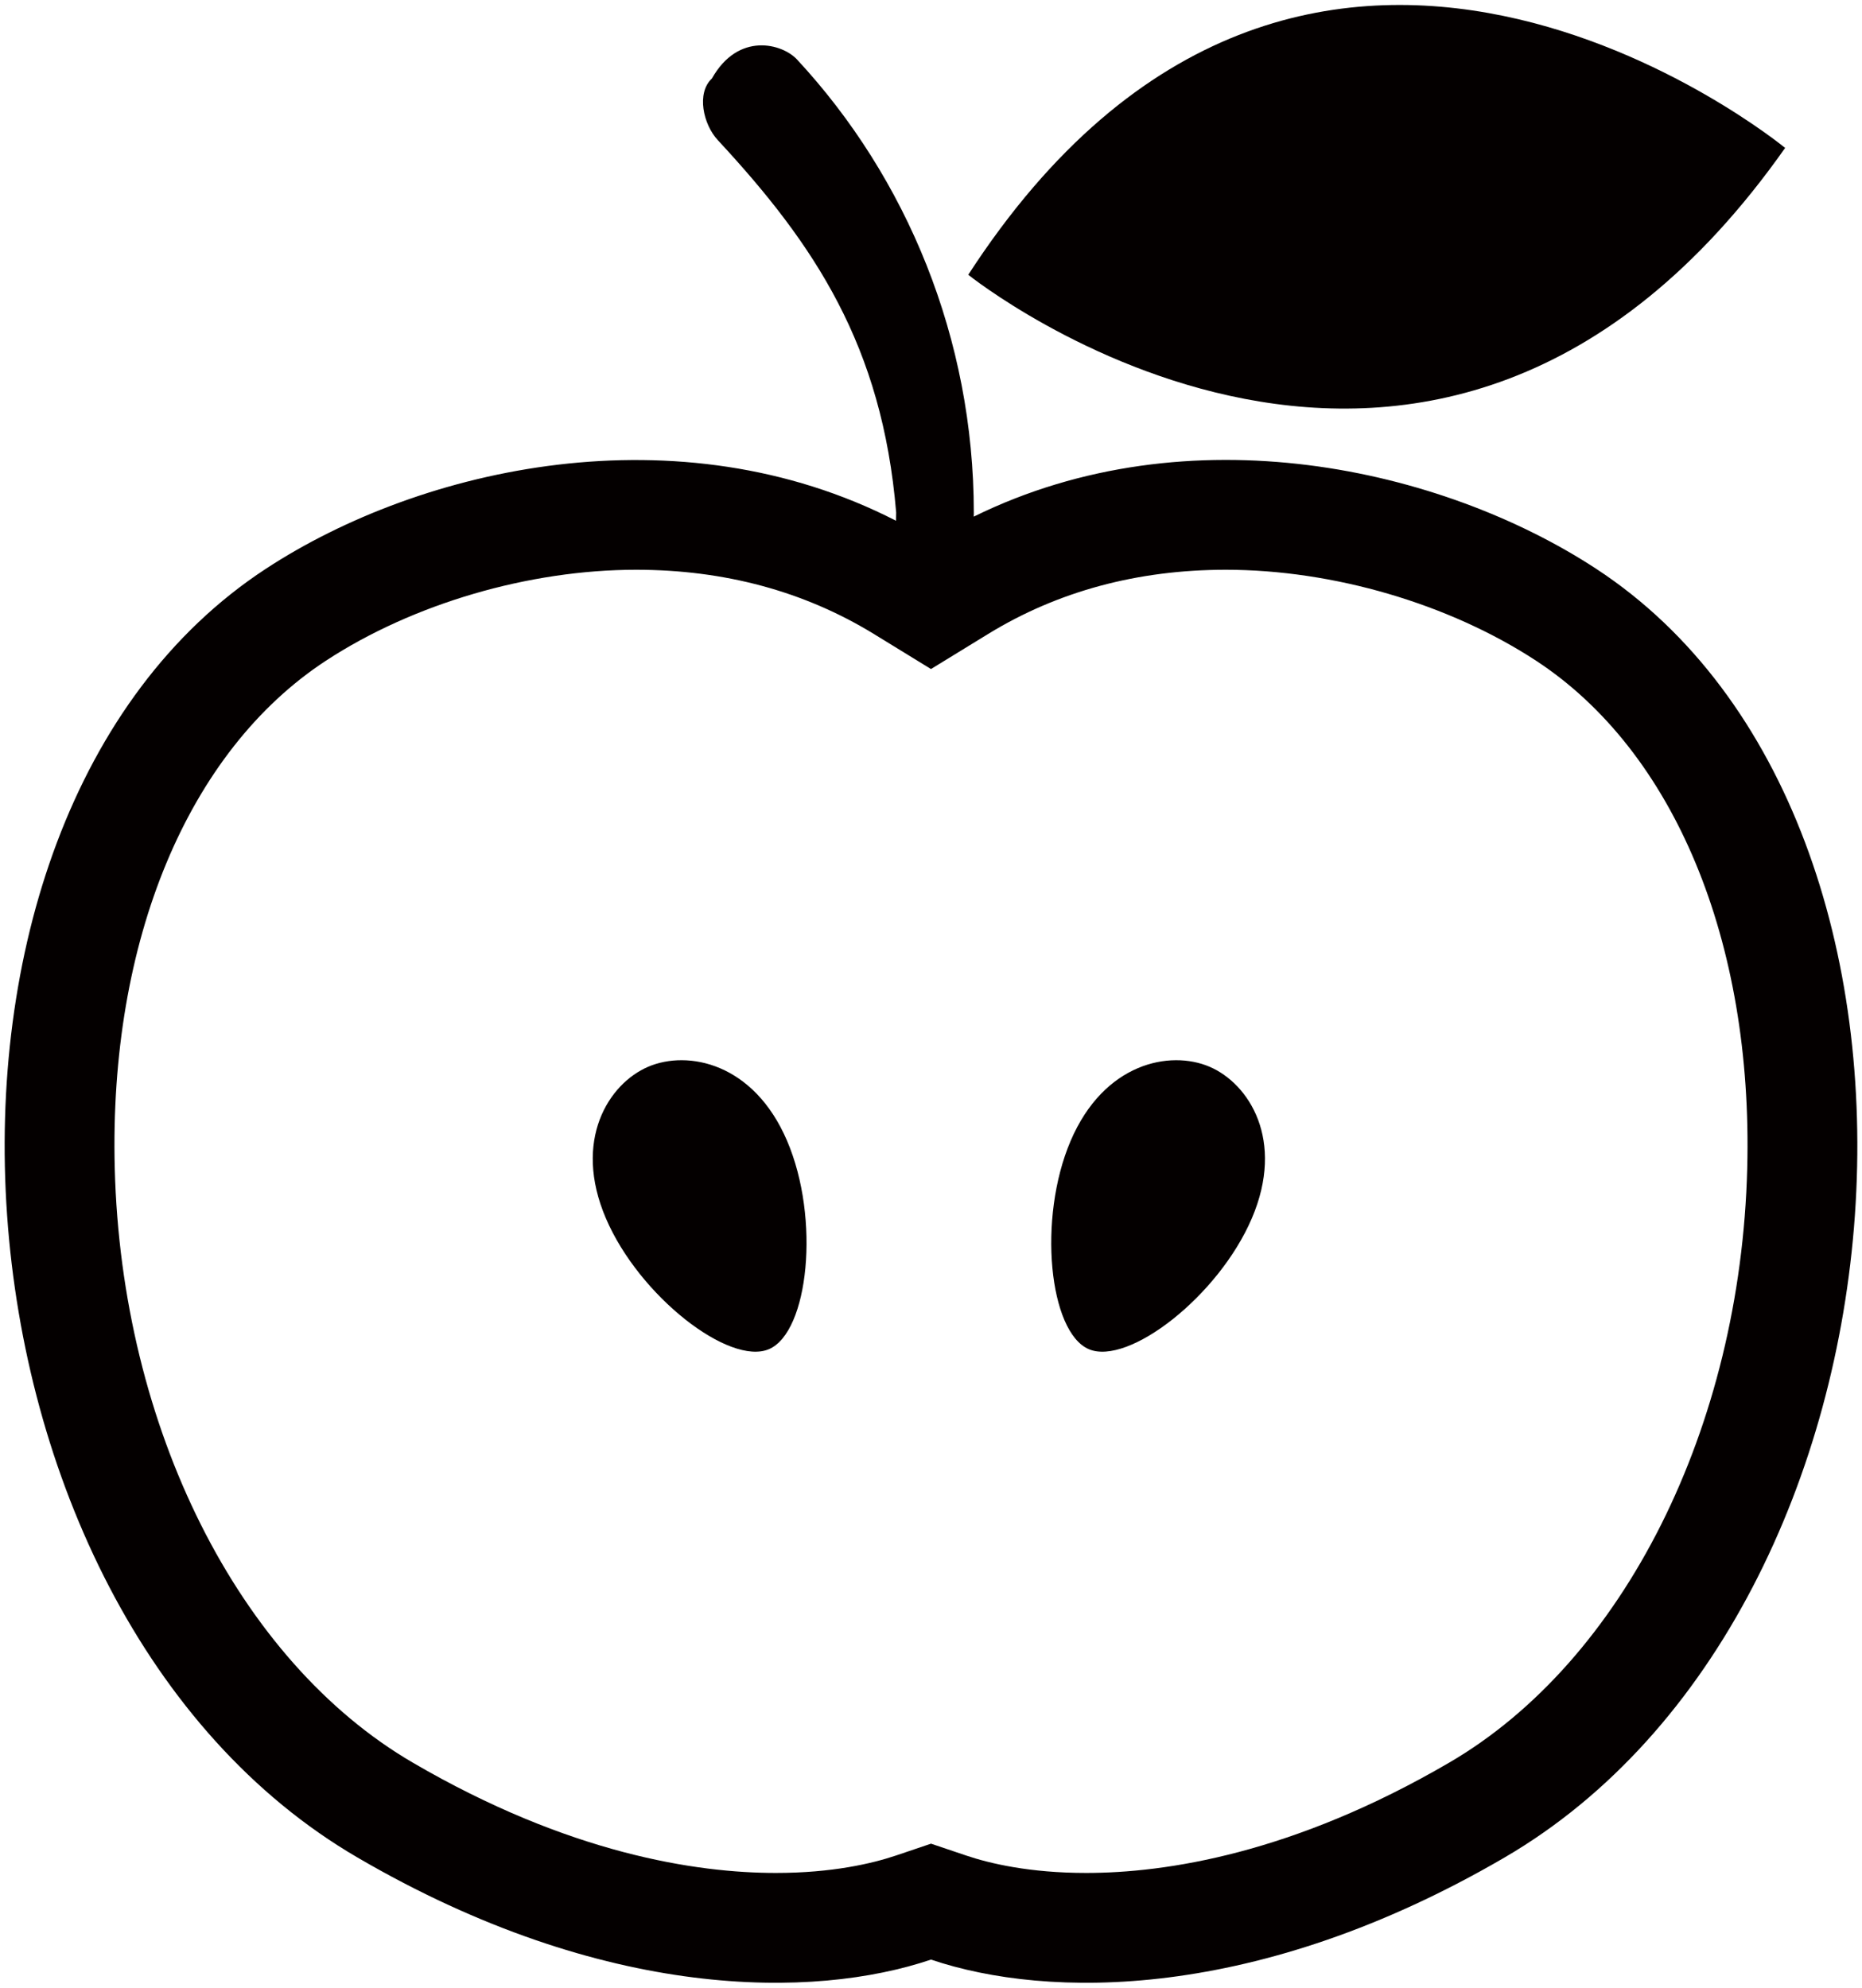 <svg version="1.1" id="_x30_" xmlns="http://www.w3.org/2000/svg" x="0" y="0" viewBox="0 0 749.439 800" xml:space="preserve"><style>.st0{fill:#040000}</style><path class="st0" d="M642.441 228.915c-62.066-40.616-163.786-63.674-250.521-20.984.016-.542.031-1.113.031-1.653-.016-69.898-26.908-134.685-71.161-182.336-5.877-6.343-23.6-11.275-34.242 7.636-6.328 5.862-3.518 18.519 2.375 24.832 38.947 41.969 66.185 82.765 71.777 149.868 0 1.082-.06 2.195-.06 3.306-87.394-44.825-190.829-21.796-253.631 19.331C-48.887 330.92-27.12 647.852 143.866 747.573c99.496 58.053 183.869 56.971 230.858 41.096 46.99 15.875 131.319 16.956 230.859-41.096 170.972-99.721 192.739-416.653 36.858-518.658zm-59.135 480.476c-62.908 36.708-114.181 44.404-146.123 44.404-22.789 0-38.843-3.819-48.297-7.005l-14.161-4.779-14.129 4.779c-9.485 3.187-25.555 7.005-48.313 7.005-31.942 0-83.261-7.696-146.154-44.404C95.96 668.475 48.881 574.586 46.19 470.235c-2.36-91.544 29.432-167.965 85.019-204.342 35.008-22.908 81.684-36.586 124.824-36.586 35.444 0 67.613 8.658 95.601 25.793l23.075 14.161 23.088-14.161c27.959-17.135 60.126-25.793 95.602-25.793 43.156 0 89.815 13.678 124.824 36.586 55.587 36.377 87.379 112.798 85.019 204.342-2.672 104.351-49.768 198.24-119.936 239.156z"/><path class="st0" d="M718.502 59.537S525.764-99.17 389.712 110.585c0 0 187.055 150.198 328.79-51.048zM260.919 429.319c-15.935 6.794-30.485 29.612-17.061 60.999 13.424 31.387 49.711 59.466 65.643 52.672 15.95-6.825 20.729-52.492 7.292-83.848-13.424-31.387-39.955-36.617-55.874-29.823zM486.817 429.319c-15.934-6.795-42.449-1.564-55.889 29.823-13.408 31.356-8.627 77.023 7.29 83.848 15.919 6.794 52.221-21.285 65.644-52.672 13.425-31.387-1.127-54.205-17.045-60.999z"/></svg>
